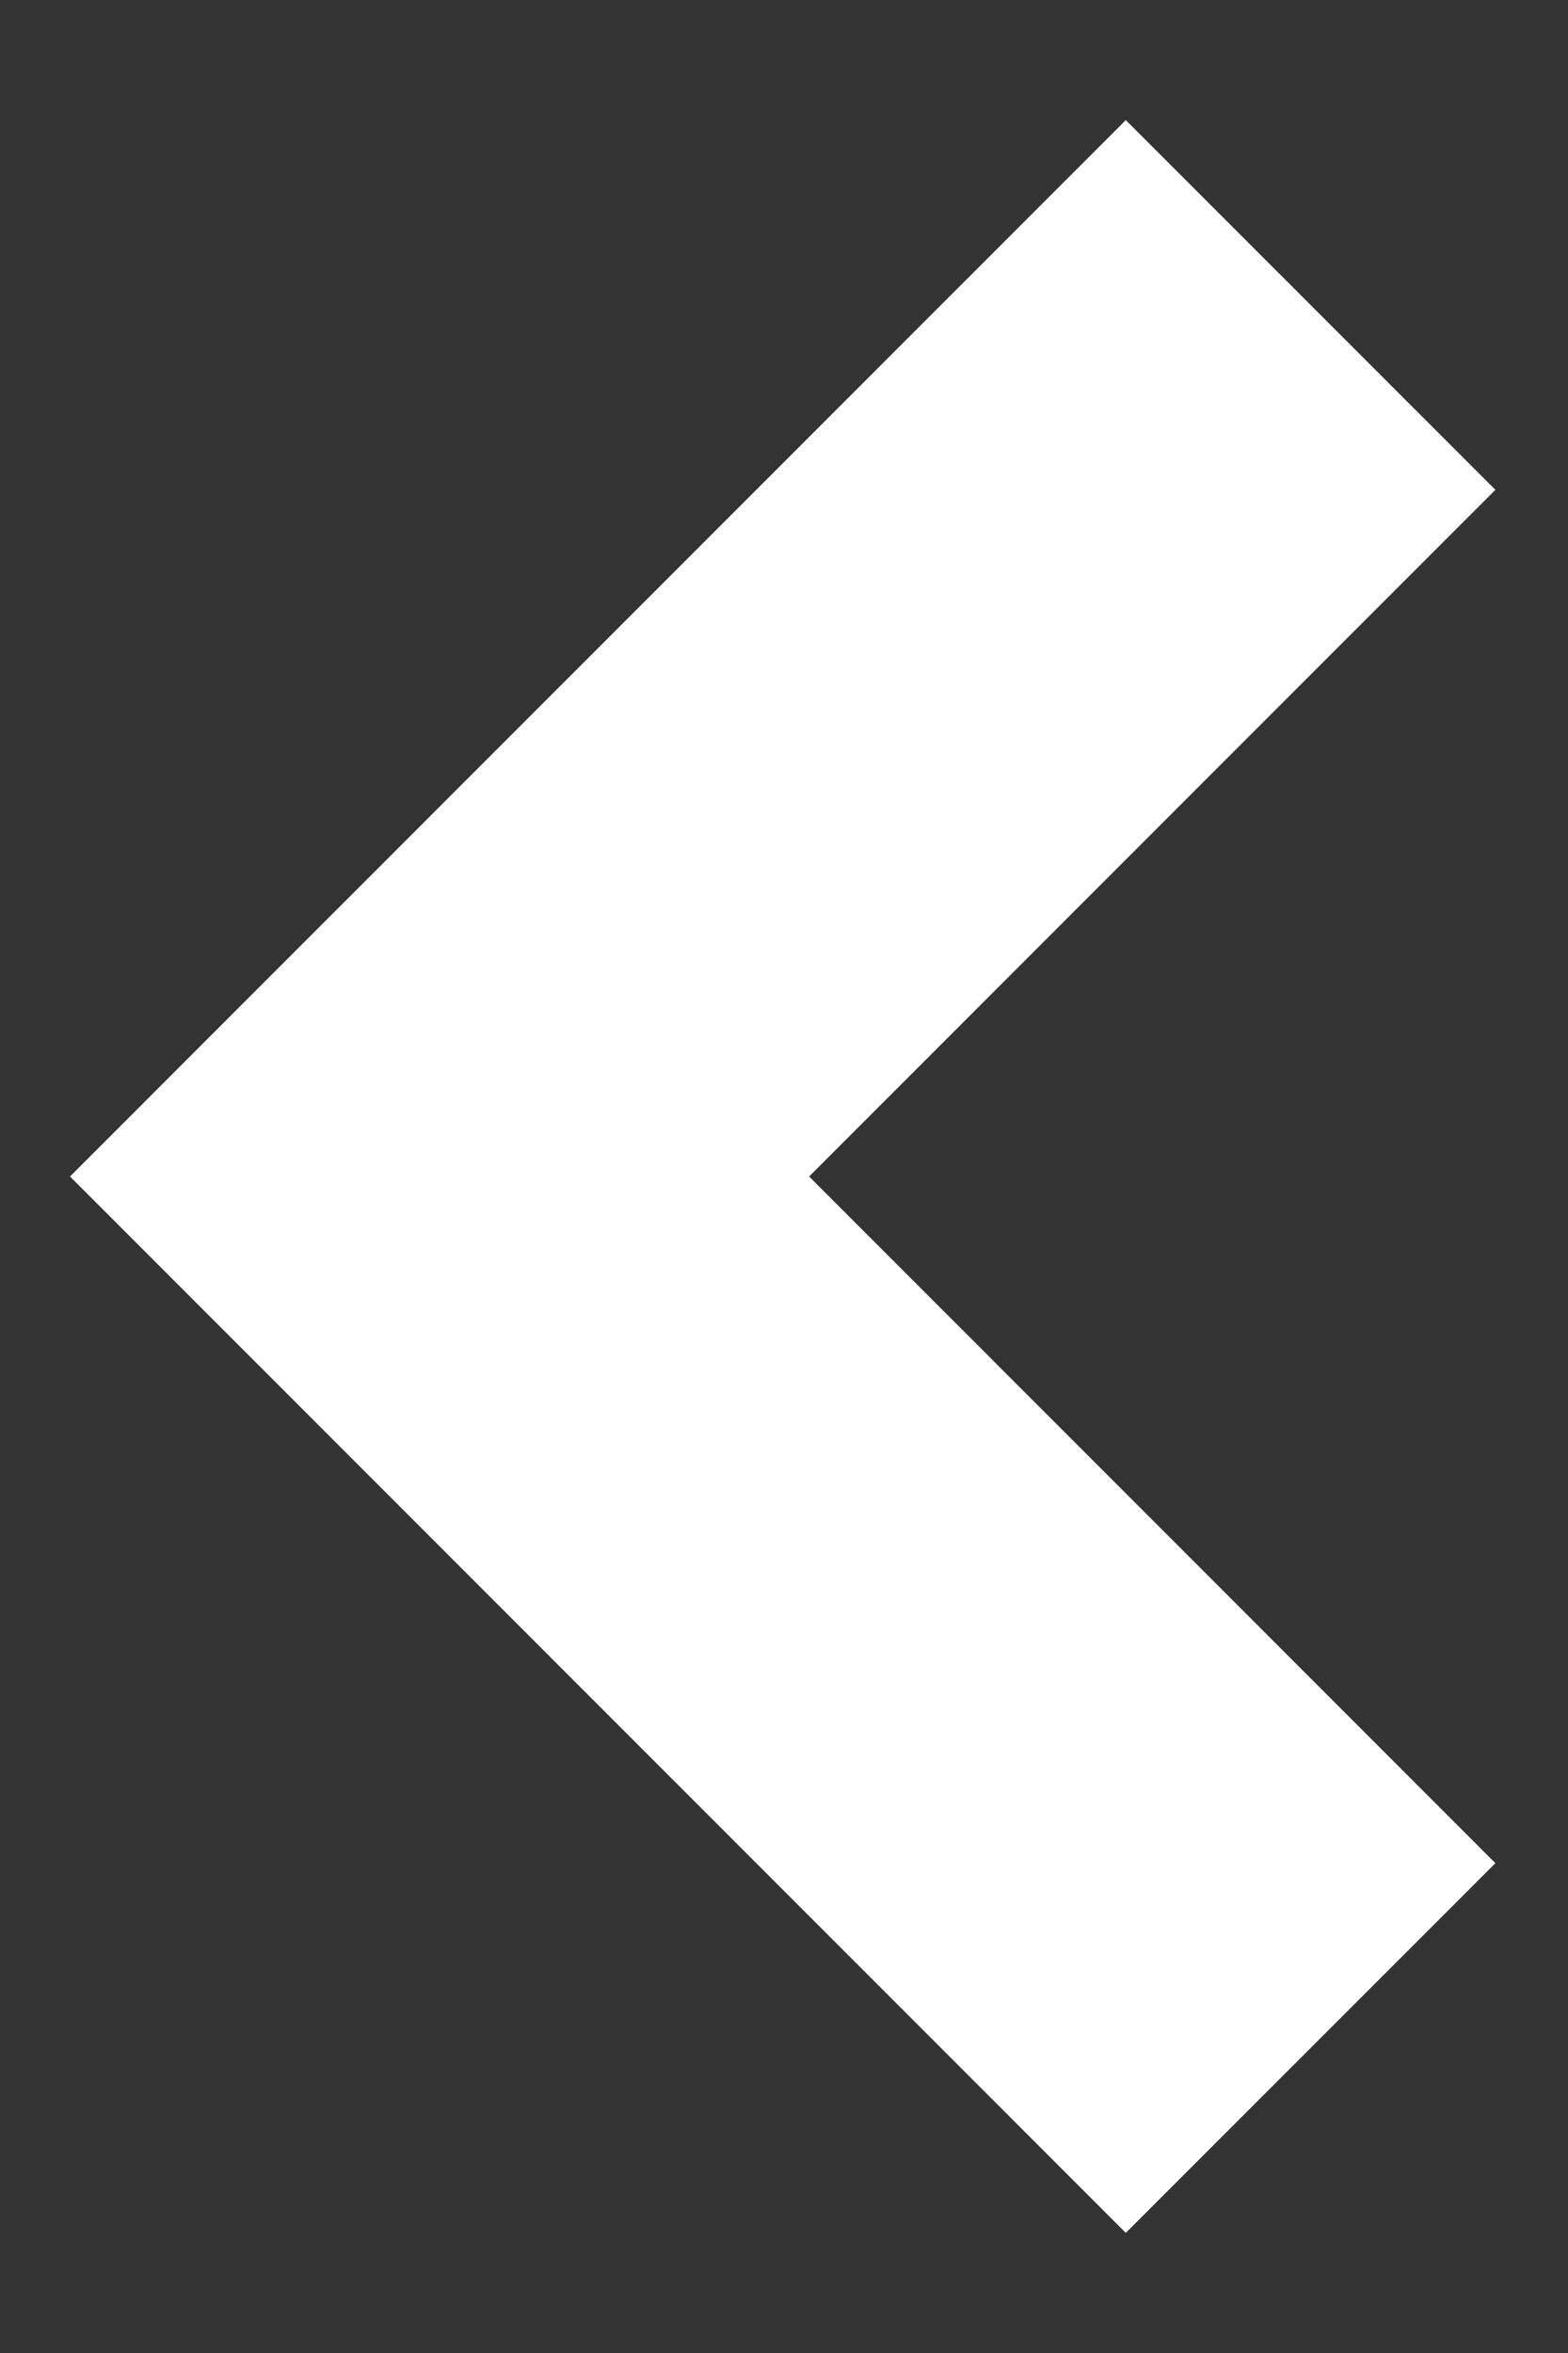 <svg width="12" height="18" viewBox="0 0 12 18" fill="none" xmlns="http://www.w3.org/2000/svg">
<rect x="0" y="0" width="12" height="18" fill="#333333" stroke="none"/>
<path d="M10.03 2.333L3.364 9L10.03 15.667" stroke="white" stroke-width="4"/>
</svg>
